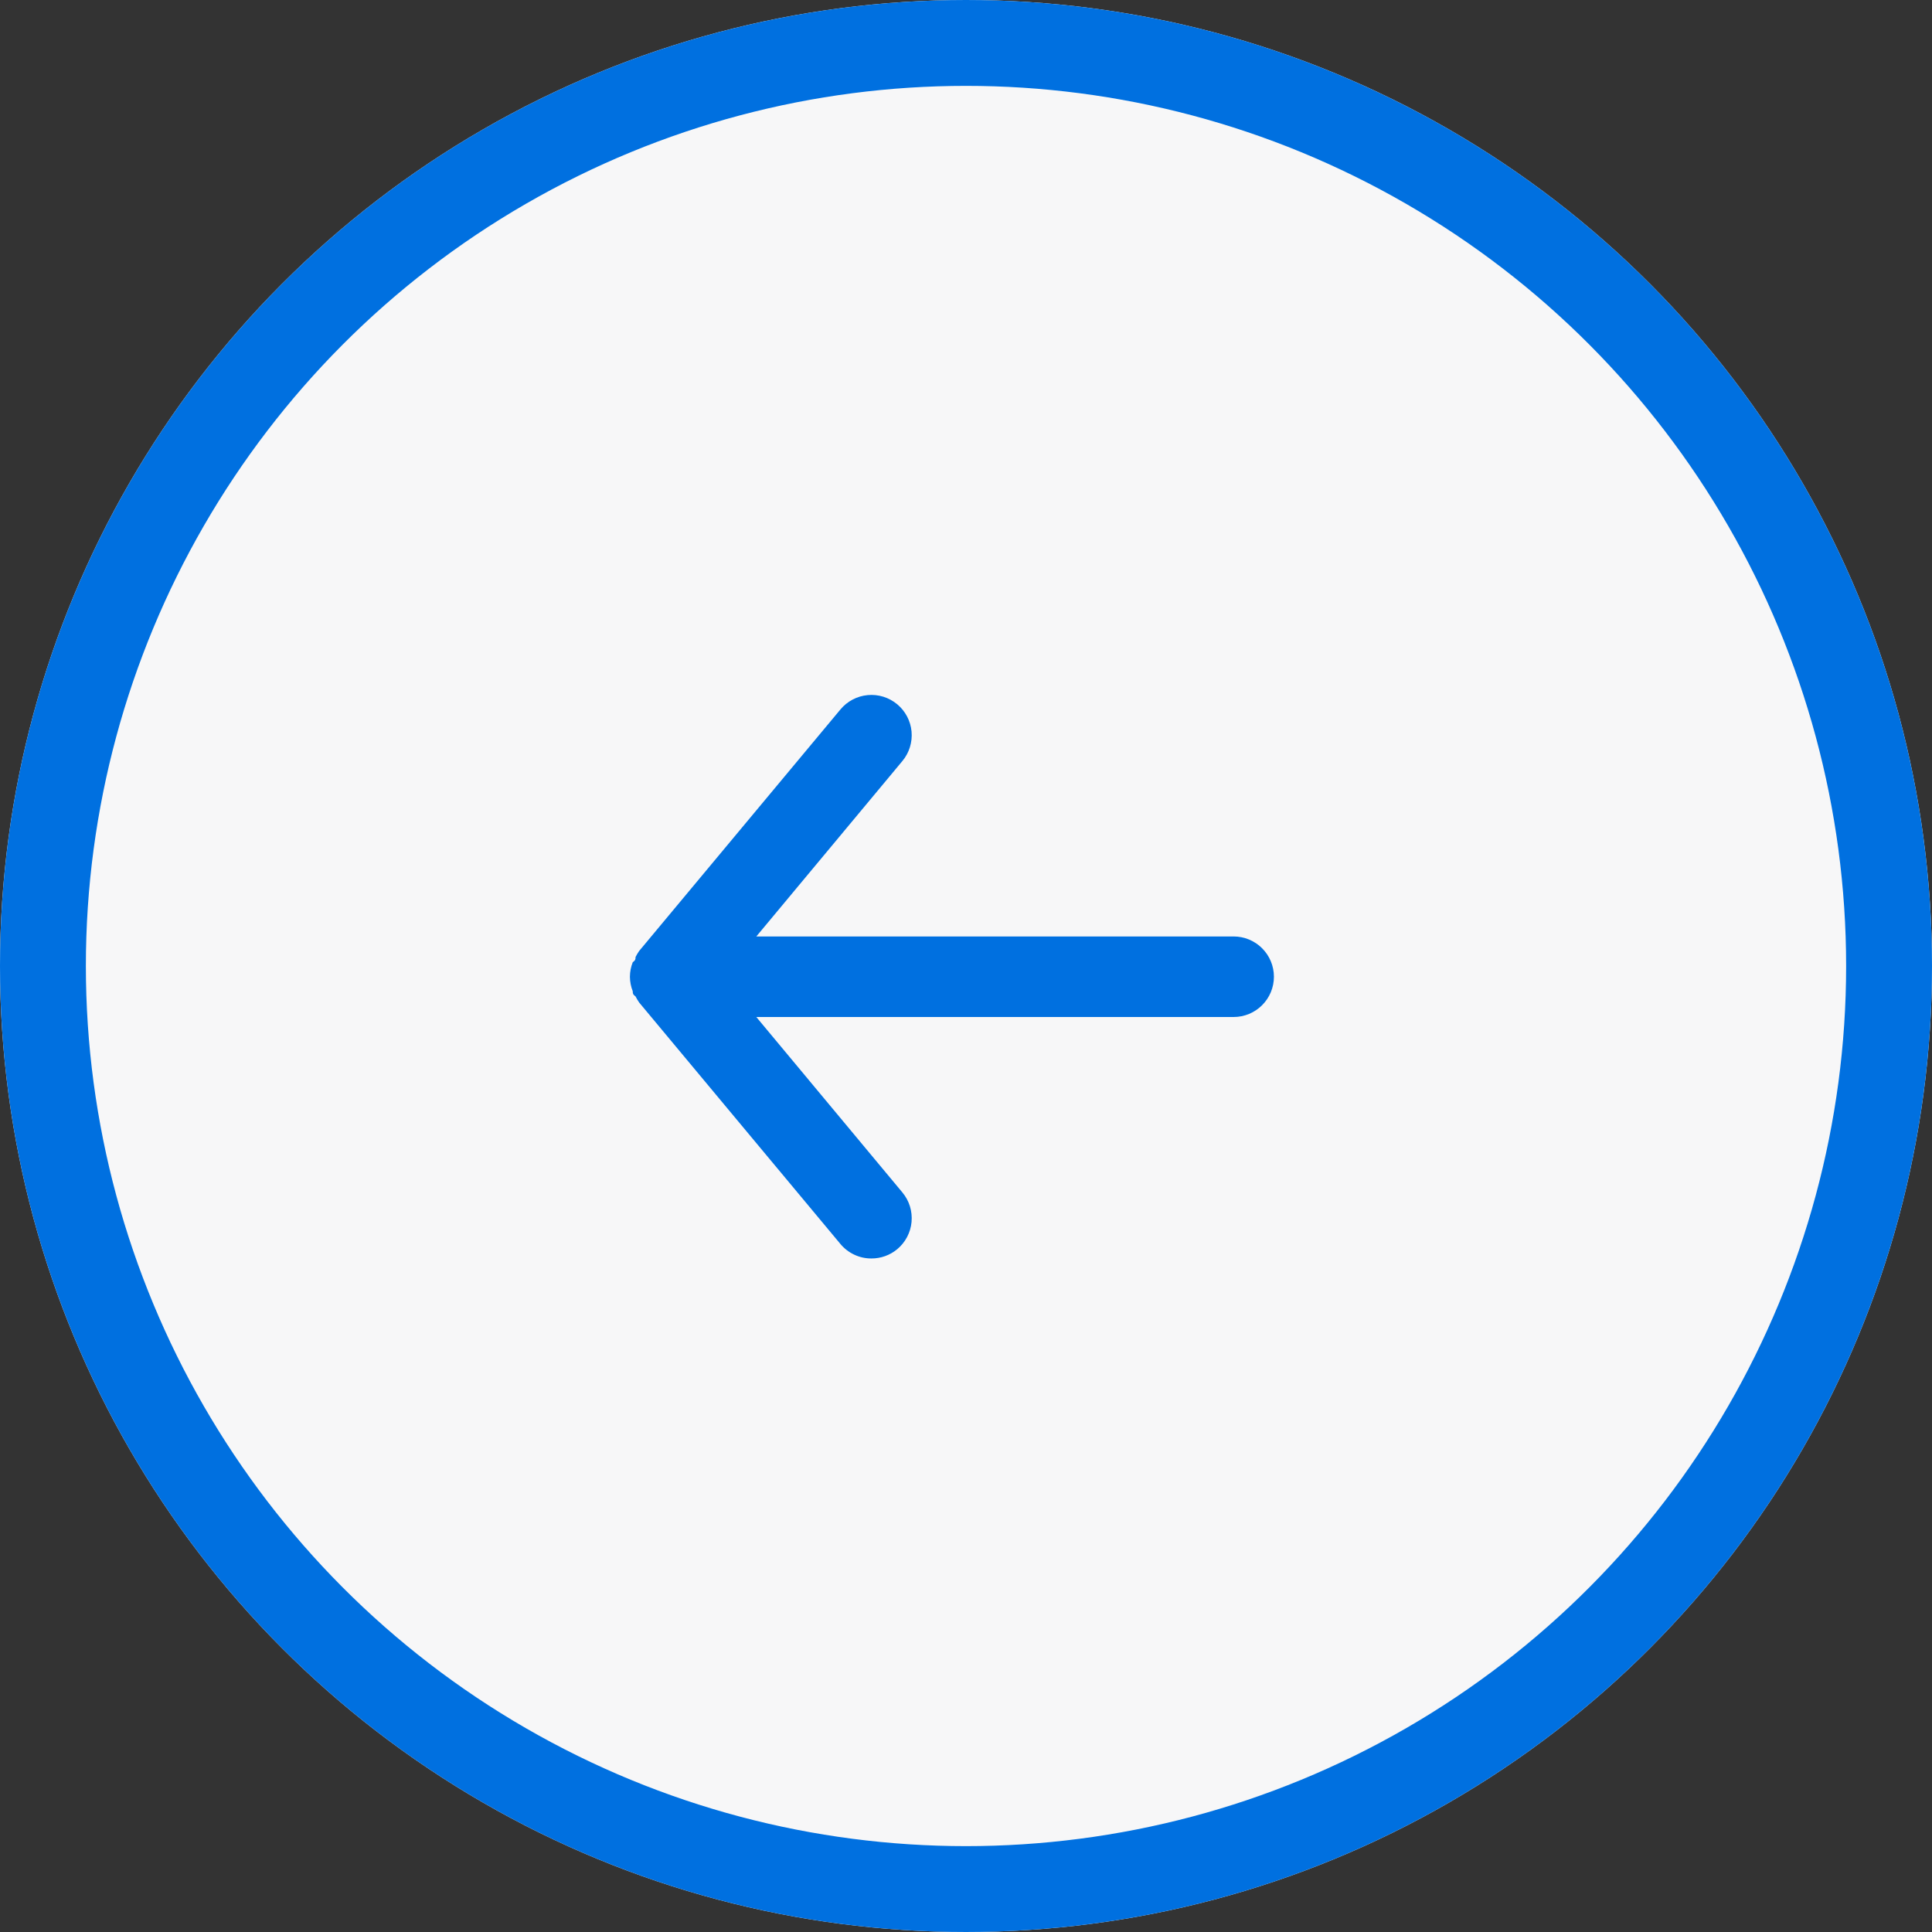 <svg xmlns="http://www.w3.org/2000/svg" width="45" height="45" viewBox="0 0 45 45" fill="none">
<rect x="0" y="0" width="45" height="45" fill="#333333" stroke="none"/>
<circle cx="22.5" cy="22.5" r="22.5" fill="#F7F7F8"/>
<circle cx="22.5" cy="22.5" r="21.5" stroke="#0070E0" stroke-width="2"/>
<path transform="translate(34, 11.25) scale(-1, 1)" d="M5.266 10.562H16.384L12.981 6.475C12.822 6.284 12.746 6.037 12.768 5.789C12.791 5.541 12.912 5.312 13.103 5.153C13.295 4.994 13.541 4.917 13.789 4.94C14.037 4.963 14.266 5.083 14.425 5.275L19.113 10.9C19.144 10.945 19.172 10.992 19.197 11.041C19.197 11.088 19.197 11.116 19.262 11.162C19.305 11.27 19.327 11.384 19.328 11.5C19.327 11.616 19.305 11.73 19.262 11.838C19.262 11.884 19.262 11.912 19.197 11.959C19.172 12.008 19.144 12.055 19.113 12.1L14.425 17.725C14.337 17.831 14.226 17.916 14.102 17.974C13.977 18.033 13.841 18.063 13.703 18.062C13.484 18.063 13.272 17.987 13.103 17.847C13.008 17.768 12.93 17.672 12.872 17.562C12.815 17.453 12.779 17.334 12.768 17.211C12.757 17.088 12.77 16.965 12.806 16.847C12.843 16.729 12.902 16.62 12.981 16.525L16.384 12.438H5.266C5.017 12.438 4.779 12.339 4.603 12.163C4.427 11.987 4.328 11.749 4.328 11.5C4.328 11.251 4.427 11.013 4.603 10.837C4.779 10.661 5.017 10.562 5.266 10.562Z" fill="#0070E0"/>
</svg>